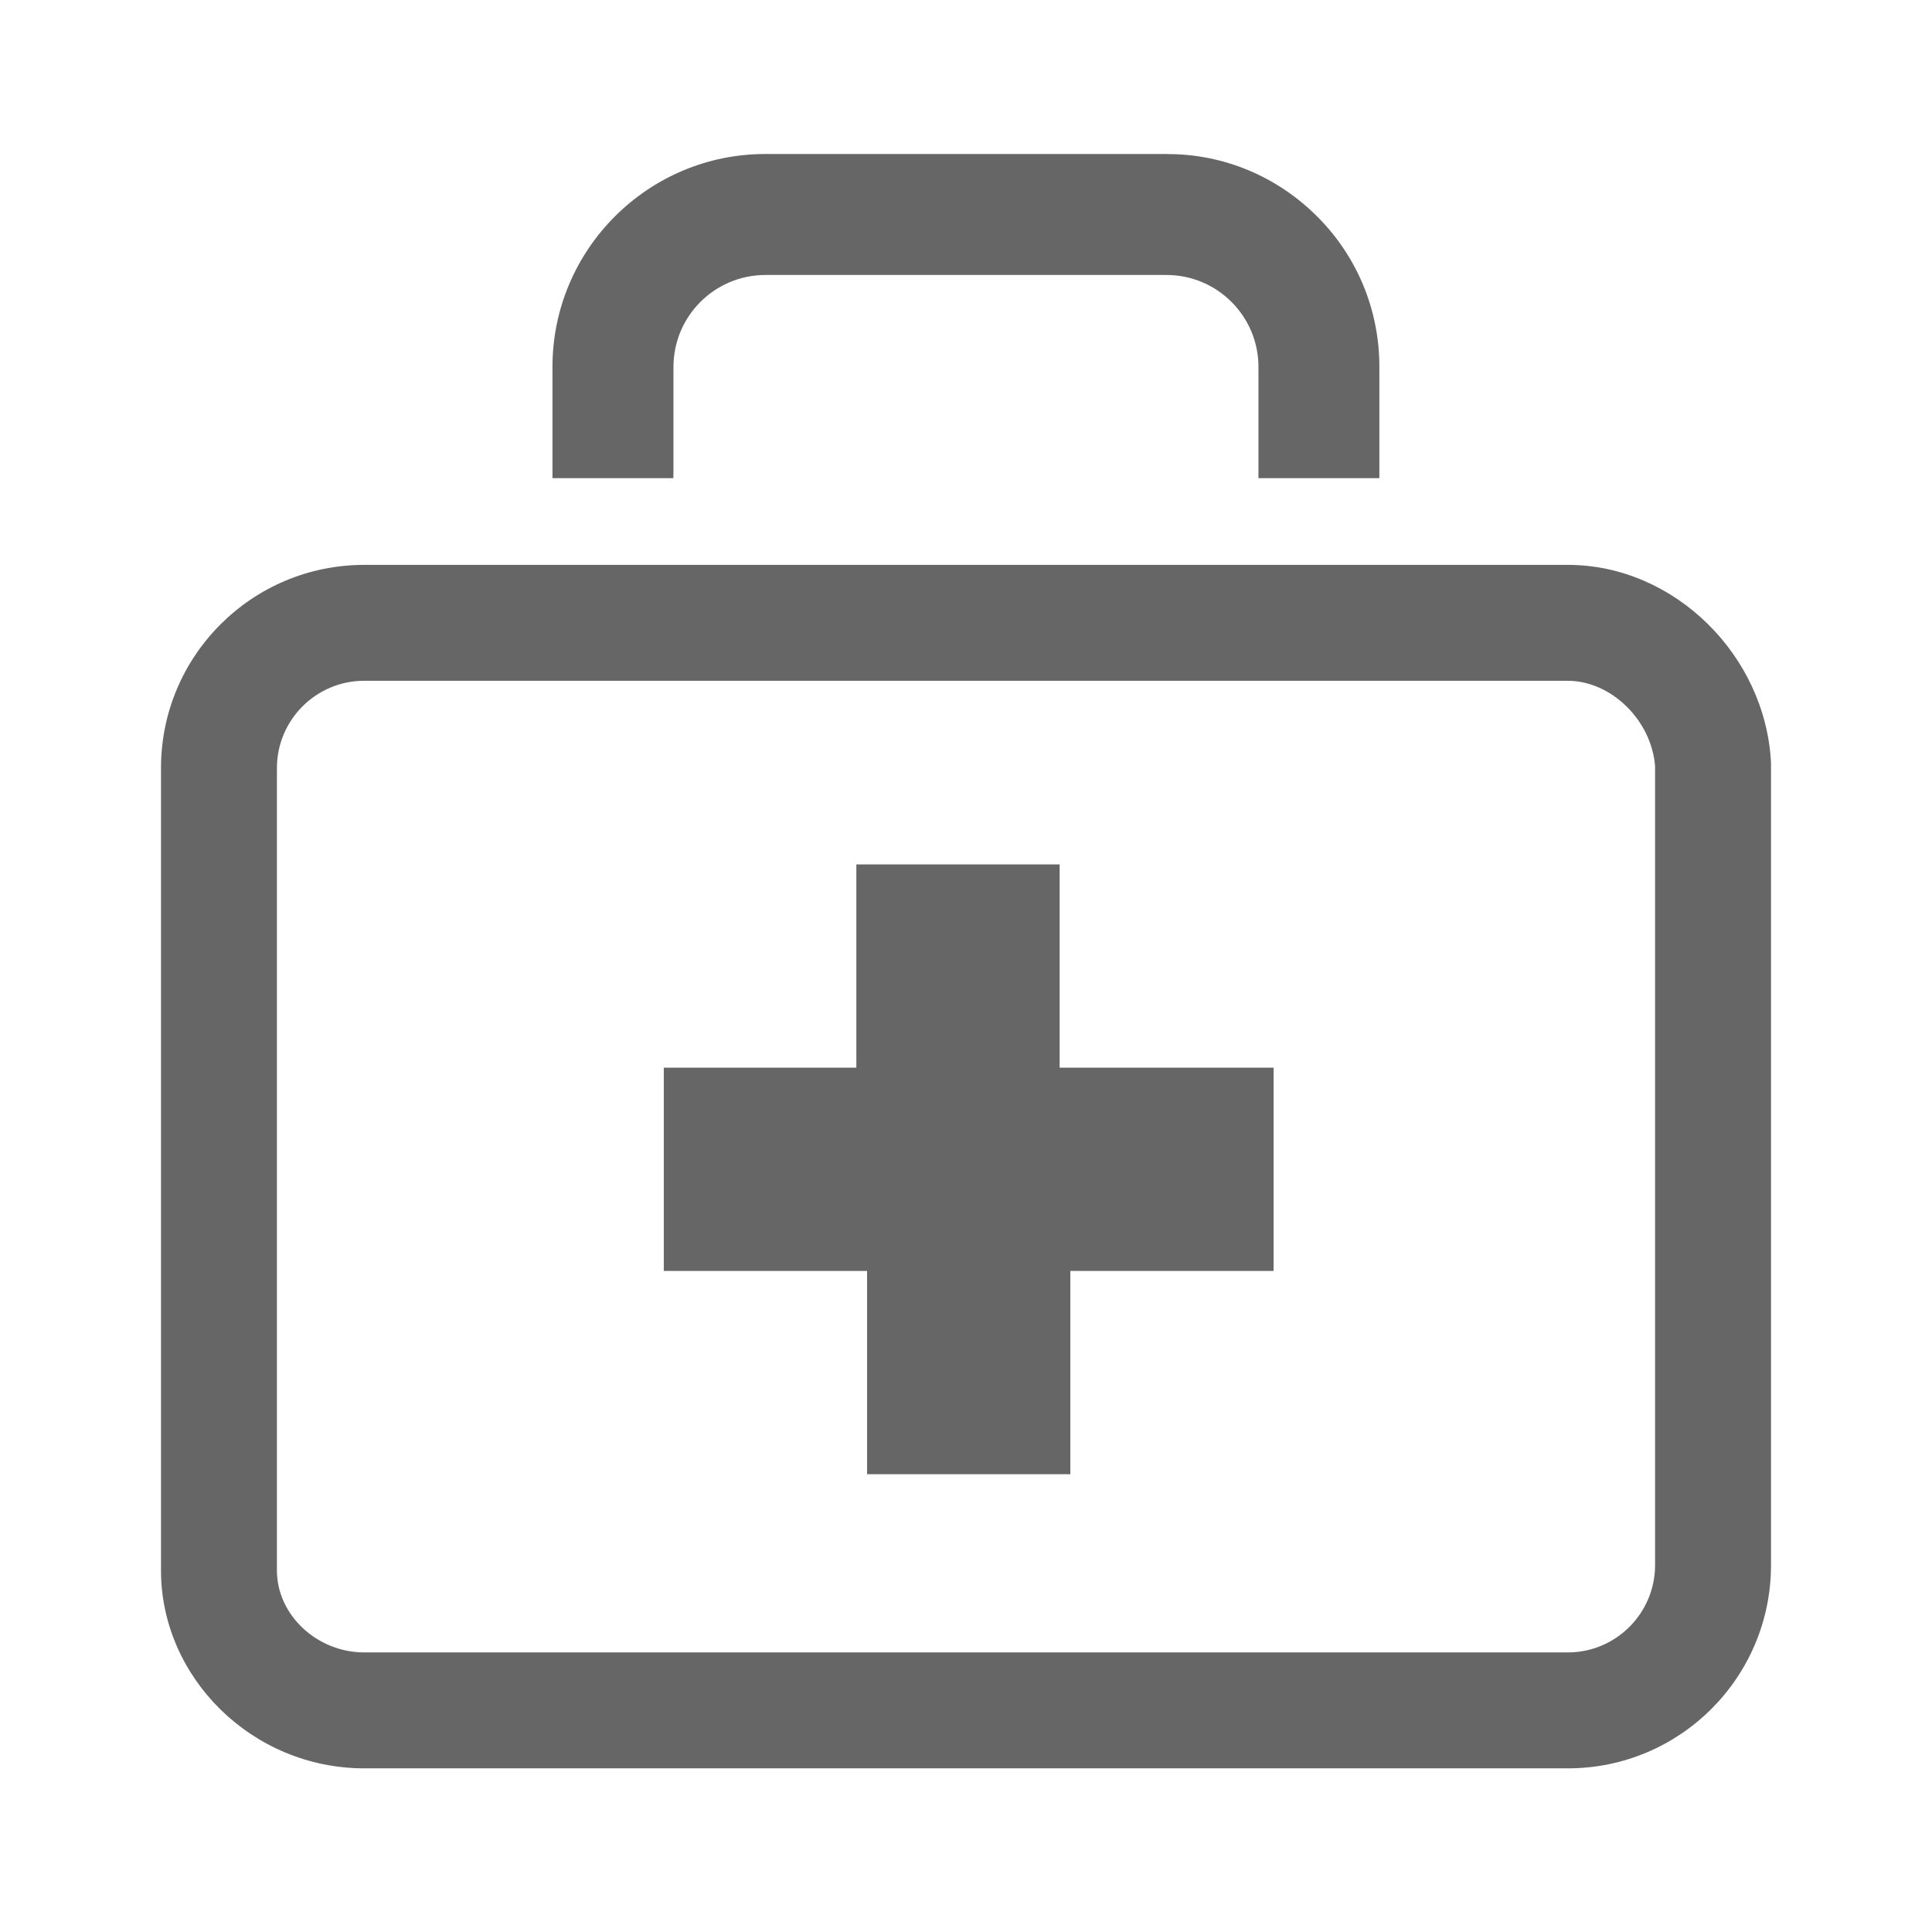 <svg width="24" height="24" viewBox="0 0 24 24" fill="none" xmlns="http://www.w3.org/2000/svg">
<path d="M19.475 7.017H4.525C3.131 7.017 2 8.146 2 9.54V19.509C2 20.838 3.13 21.967 4.525 21.967H19.475C20.869 21.968 21.999 20.838 22 19.444V9.475C21.934 8.146 20.804 7.017 19.475 7.017ZM20.56 19.442C20.56 20.041 20.073 20.527 19.476 20.527H4.525C3.937 20.527 3.44 20.061 3.44 19.509V9.542C3.44 8.943 3.926 8.457 4.524 8.457H19.475C20.016 8.457 20.517 8.95 20.56 9.519V19.442ZM15.633 5.94V4.558C15.633 3.928 15.121 3.416 14.491 3.416H9.508C8.878 3.416 8.366 3.928 8.366 4.558V5.874H8.365V5.94H6.863V4.558C6.863 3.099 8.05 1.913 9.507 1.913H14.496L14.505 1.914C15.199 1.914 15.862 2.189 16.361 2.688C16.608 2.933 16.803 3.225 16.936 3.546C17.068 3.867 17.136 4.211 17.135 4.558V5.94H15.633Z" fill="#666666"/>
<path d="M15.688 13.263H13.163V10.738H10.638V13.263H8.246V15.788H10.771V18.313H13.296V15.788H15.821V13.263H15.688Z" fill="#666666"/>
</svg>
